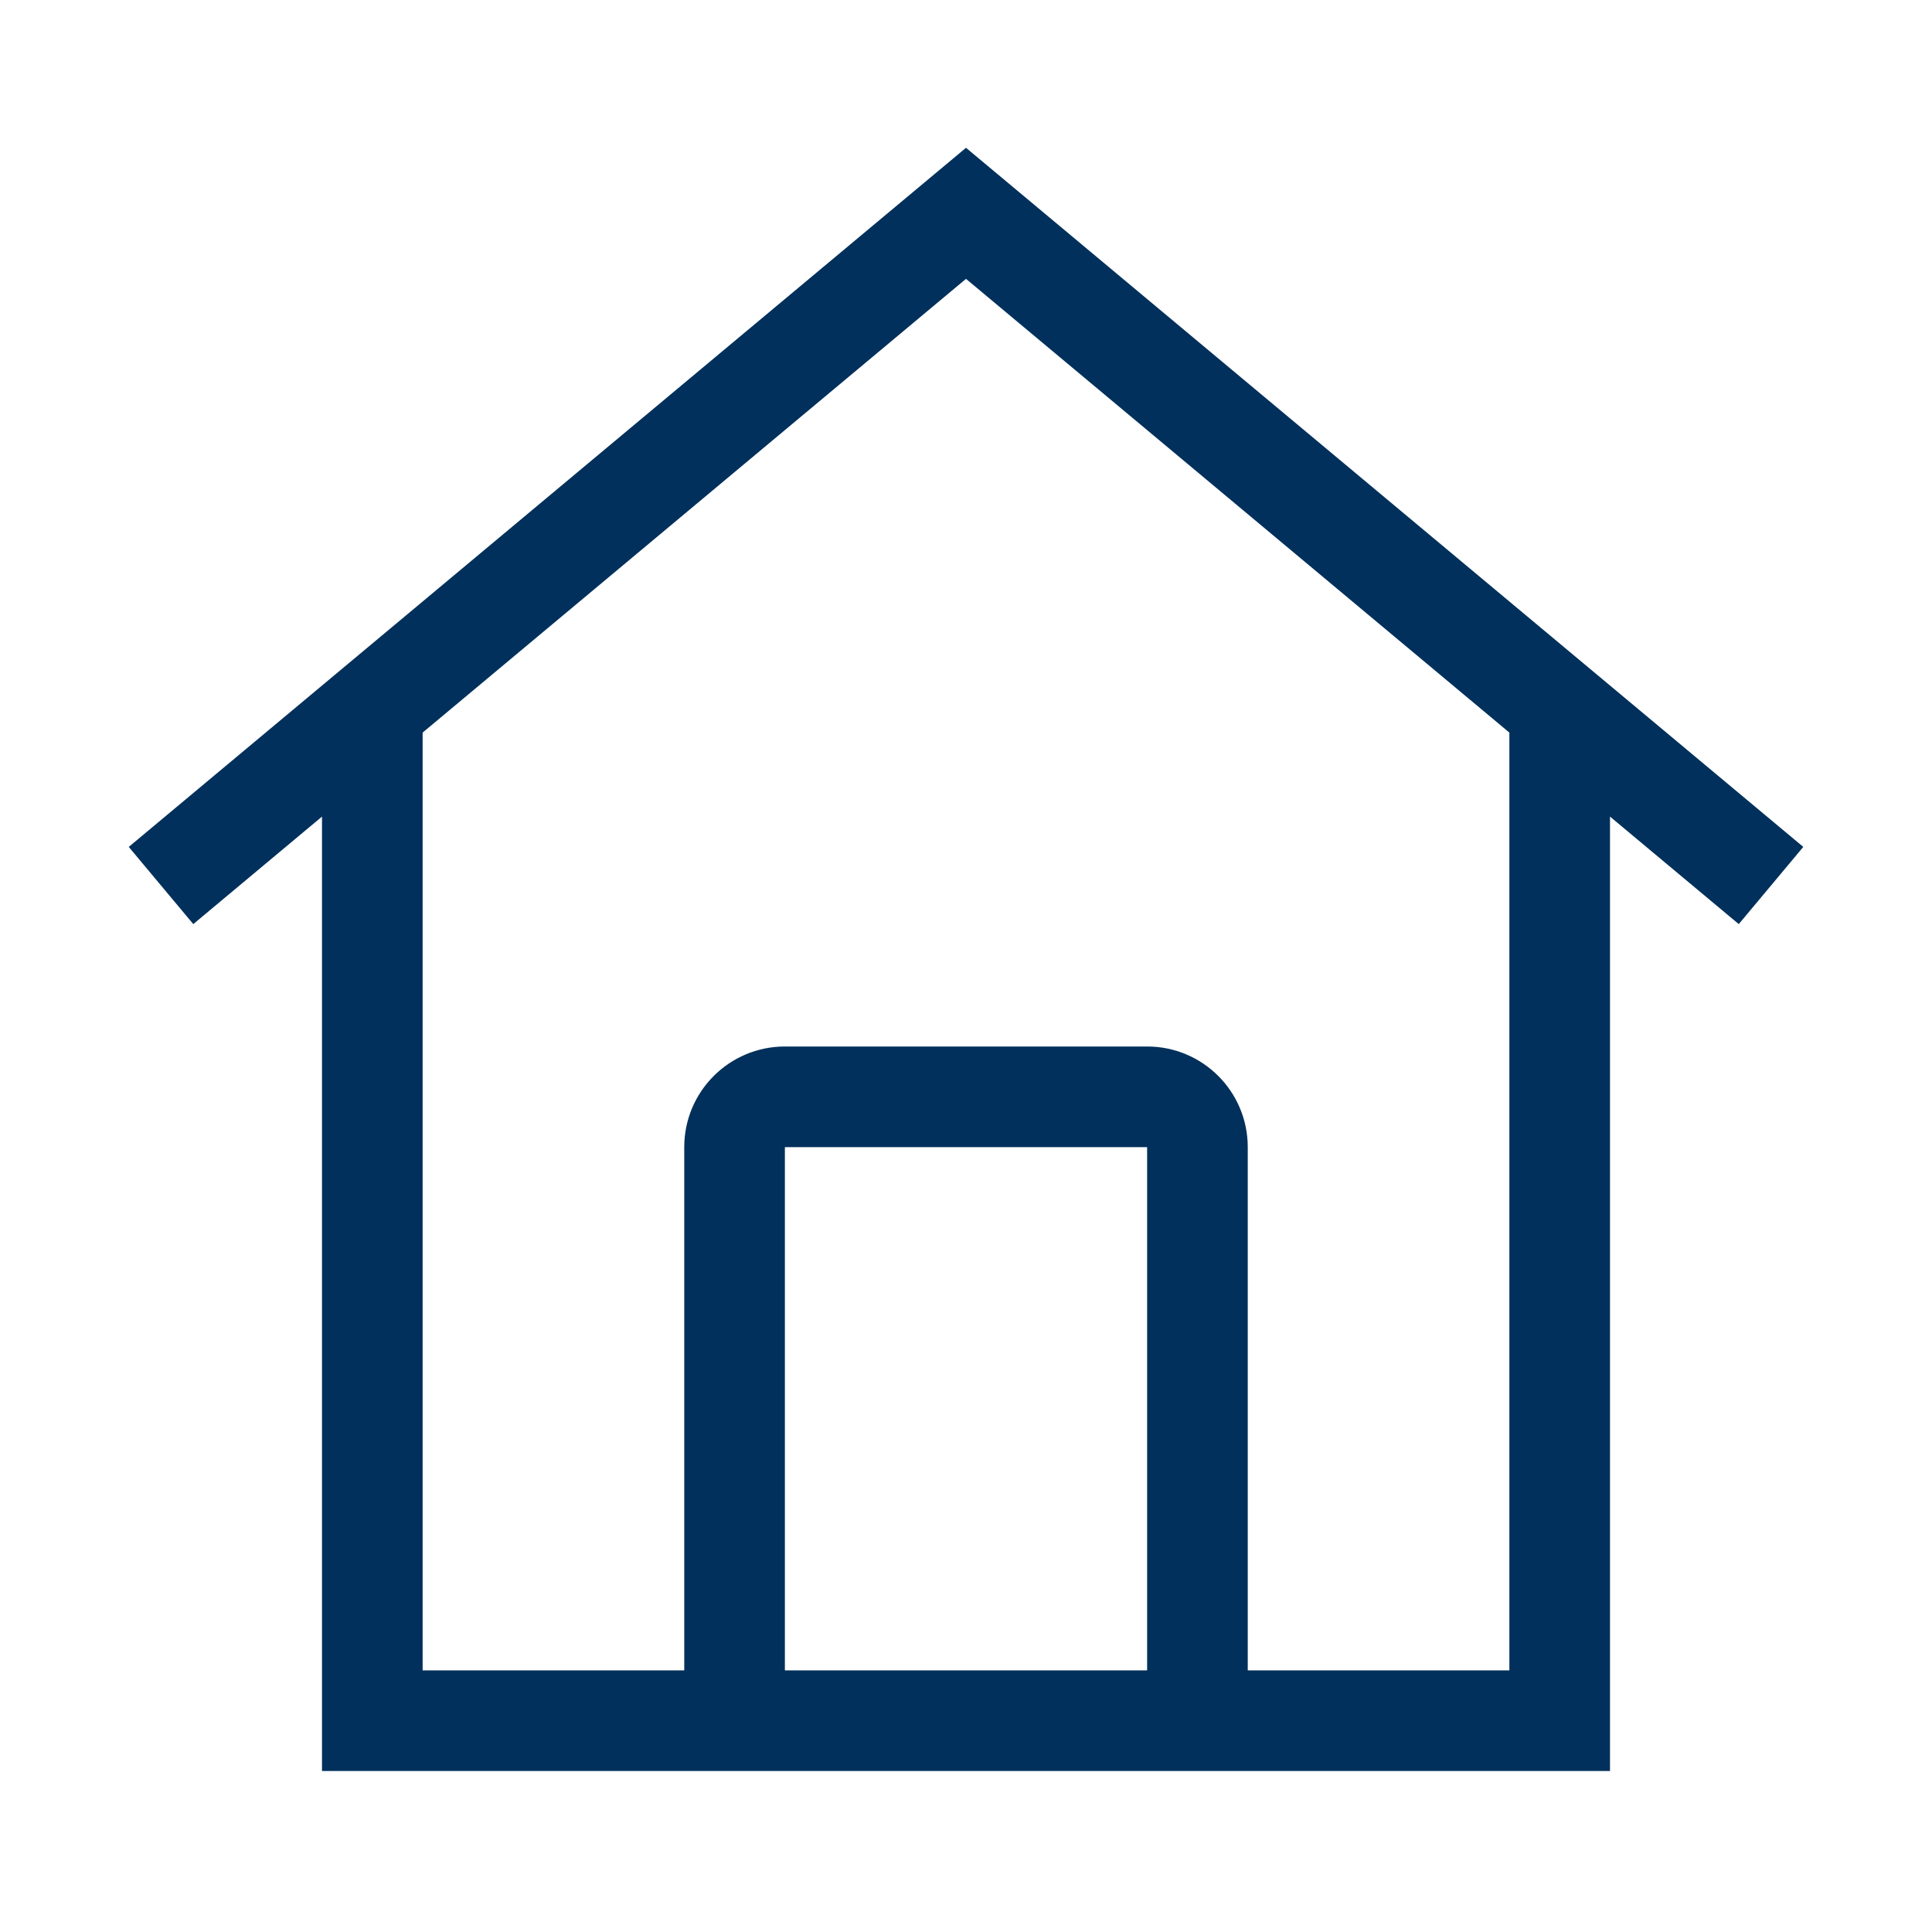 <svg width="48" height="48" viewBox="0 0 48 48" fill="none" xmlns="http://www.w3.org/2000/svg">
<path fill-rule="evenodd" clip-rule="evenodd" d="M24 3.672L44.802 21.041L43.199 22.959L40 20.288V44H8V20.288L4.802 22.959L3.199 21.041L24 3.672ZM19.5 41.5H28.5V28.5H19.5V41.5ZM31 41.5L37.5 41.5V18.201L24 6.928L10.5 18.201V41.5L17 41.5V28.5C17 27.119 18.12 26 19.5 26H28.5C29.881 26 31 27.119 31 28.5V41.5Z" fill="#00305b"/>
</svg>
